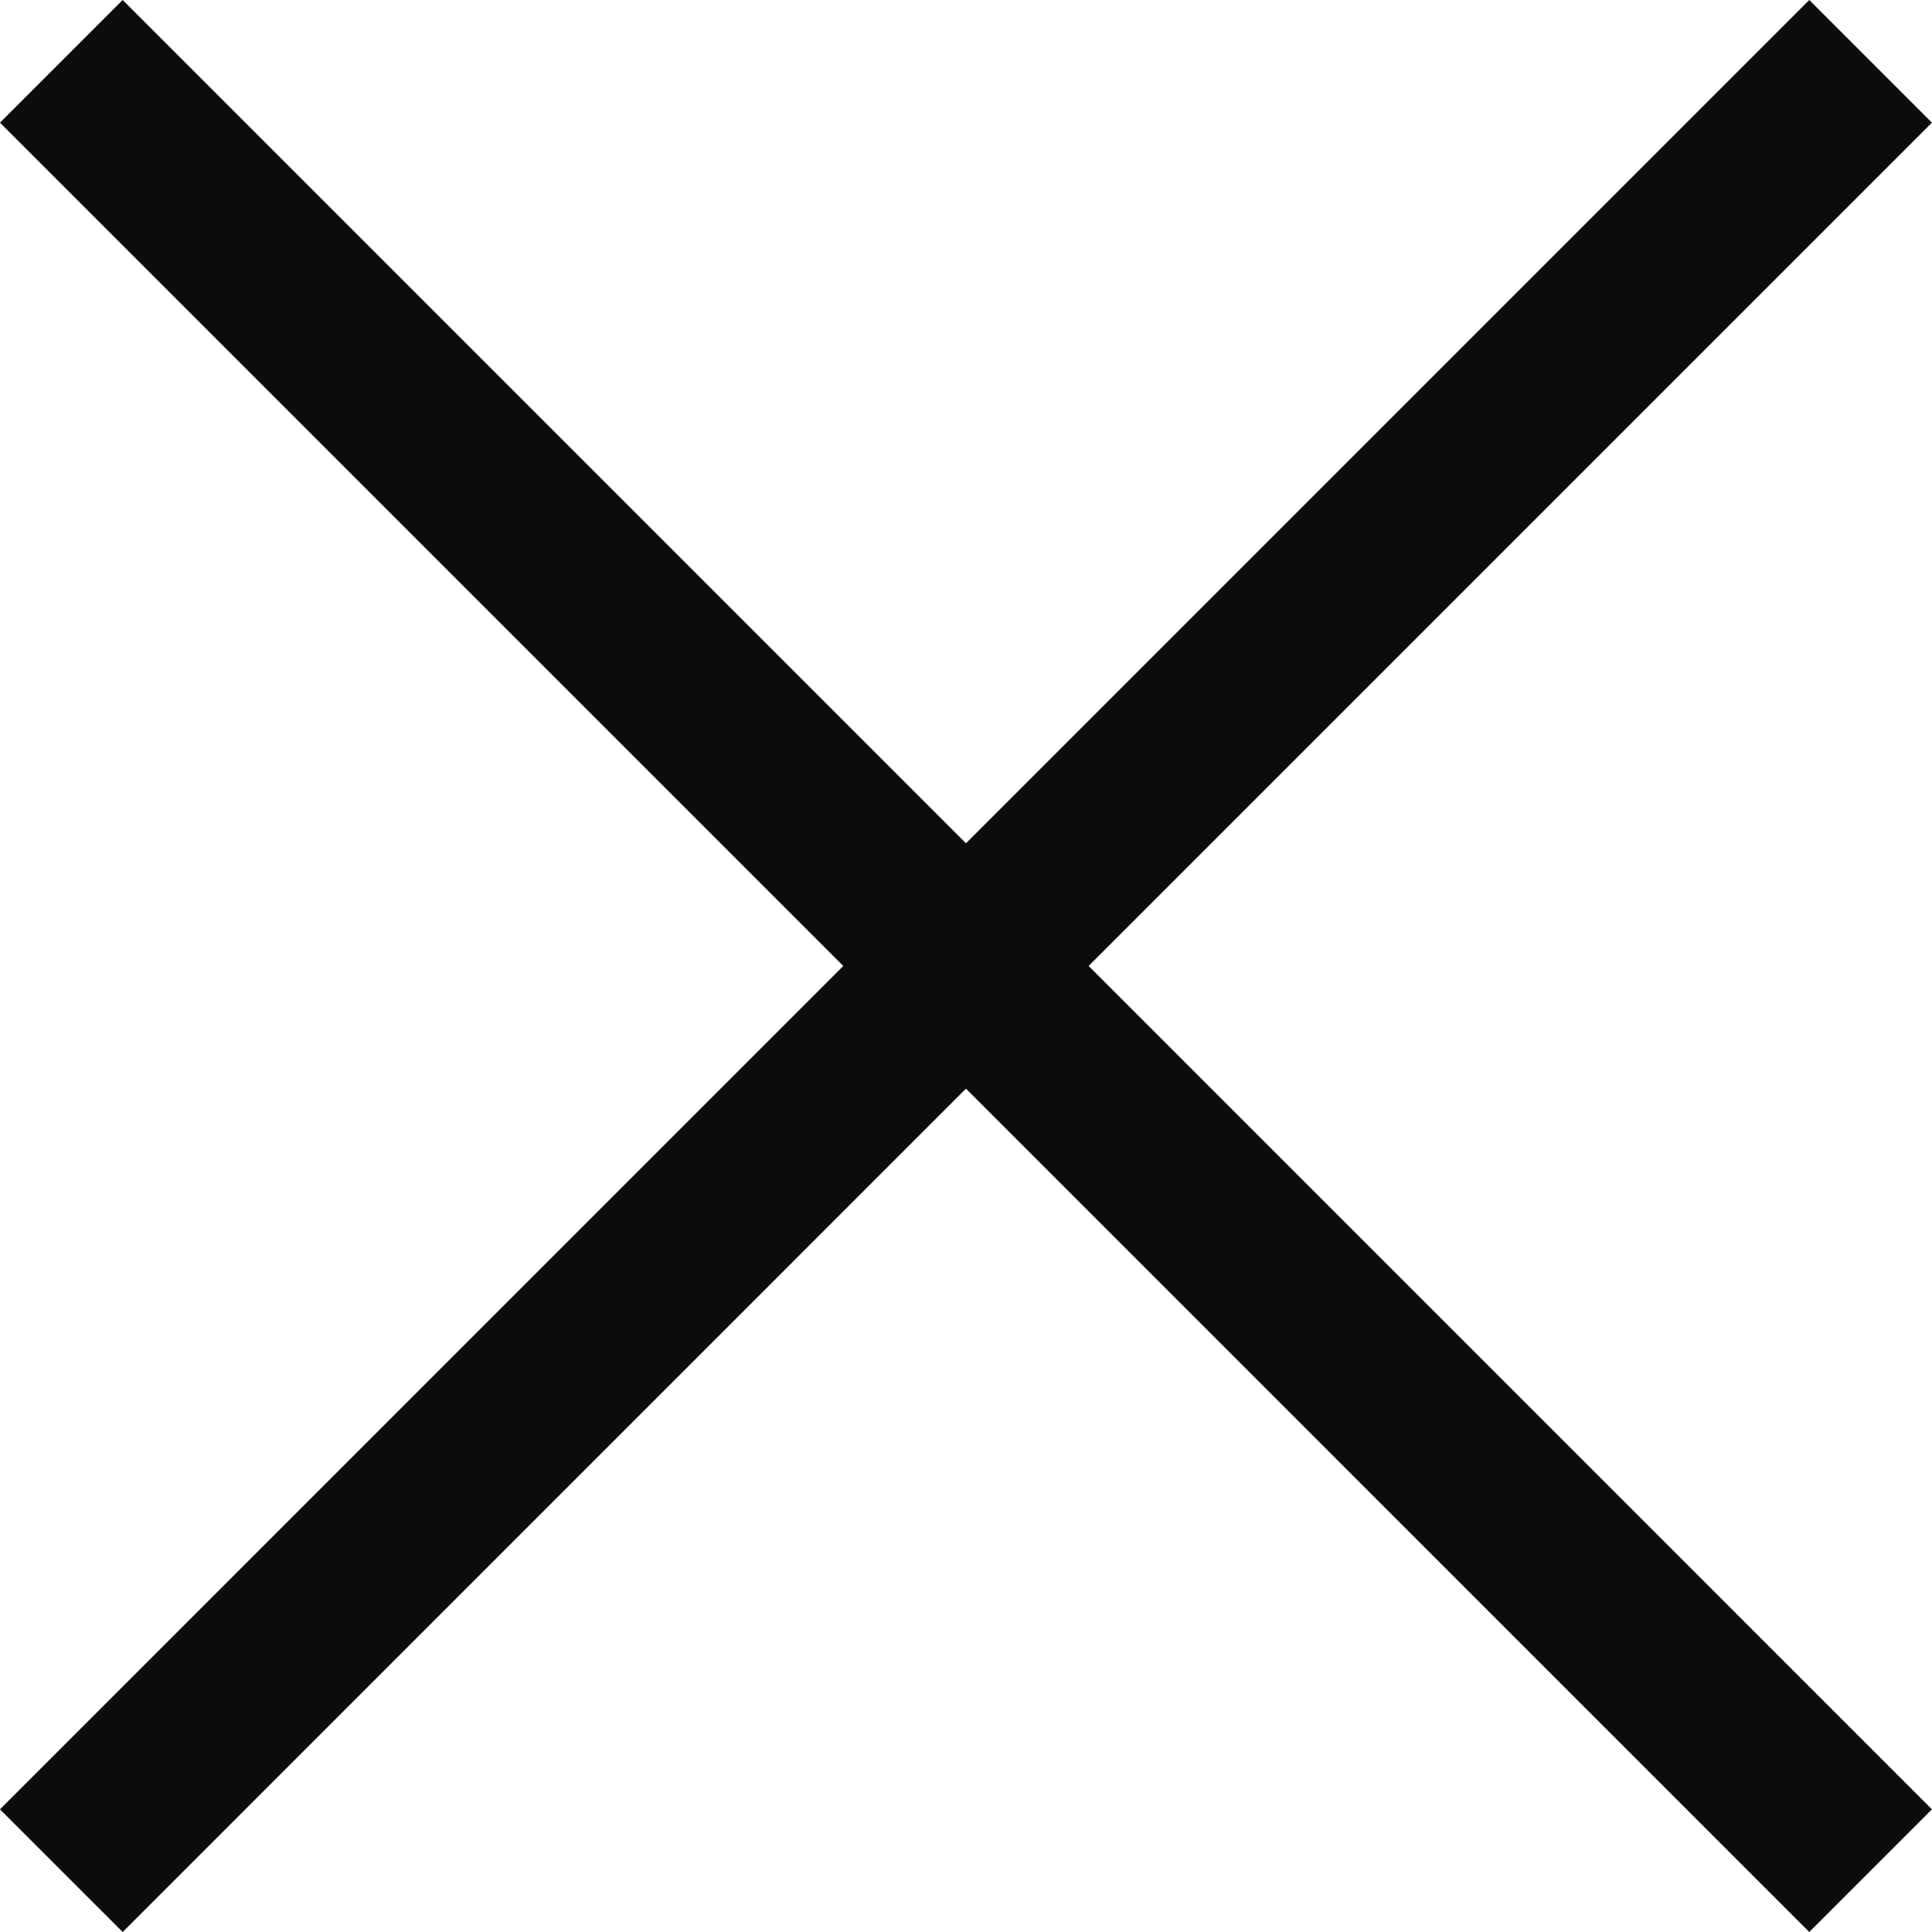 <svg xmlns="http://www.w3.org/2000/svg" width="22.271" height="22.272" viewBox="0 0 22.271 22.272"><g data-name="Group 272" fill="none" stroke="#0c0c0c" stroke-width="2"><path data-name="Path 894" d="m.707.707 10.428 10.428L21.563.707"/><path data-name="Path 895" d="m.707 21.564 10.428-10.429 10.428 10.429"/></g></svg>